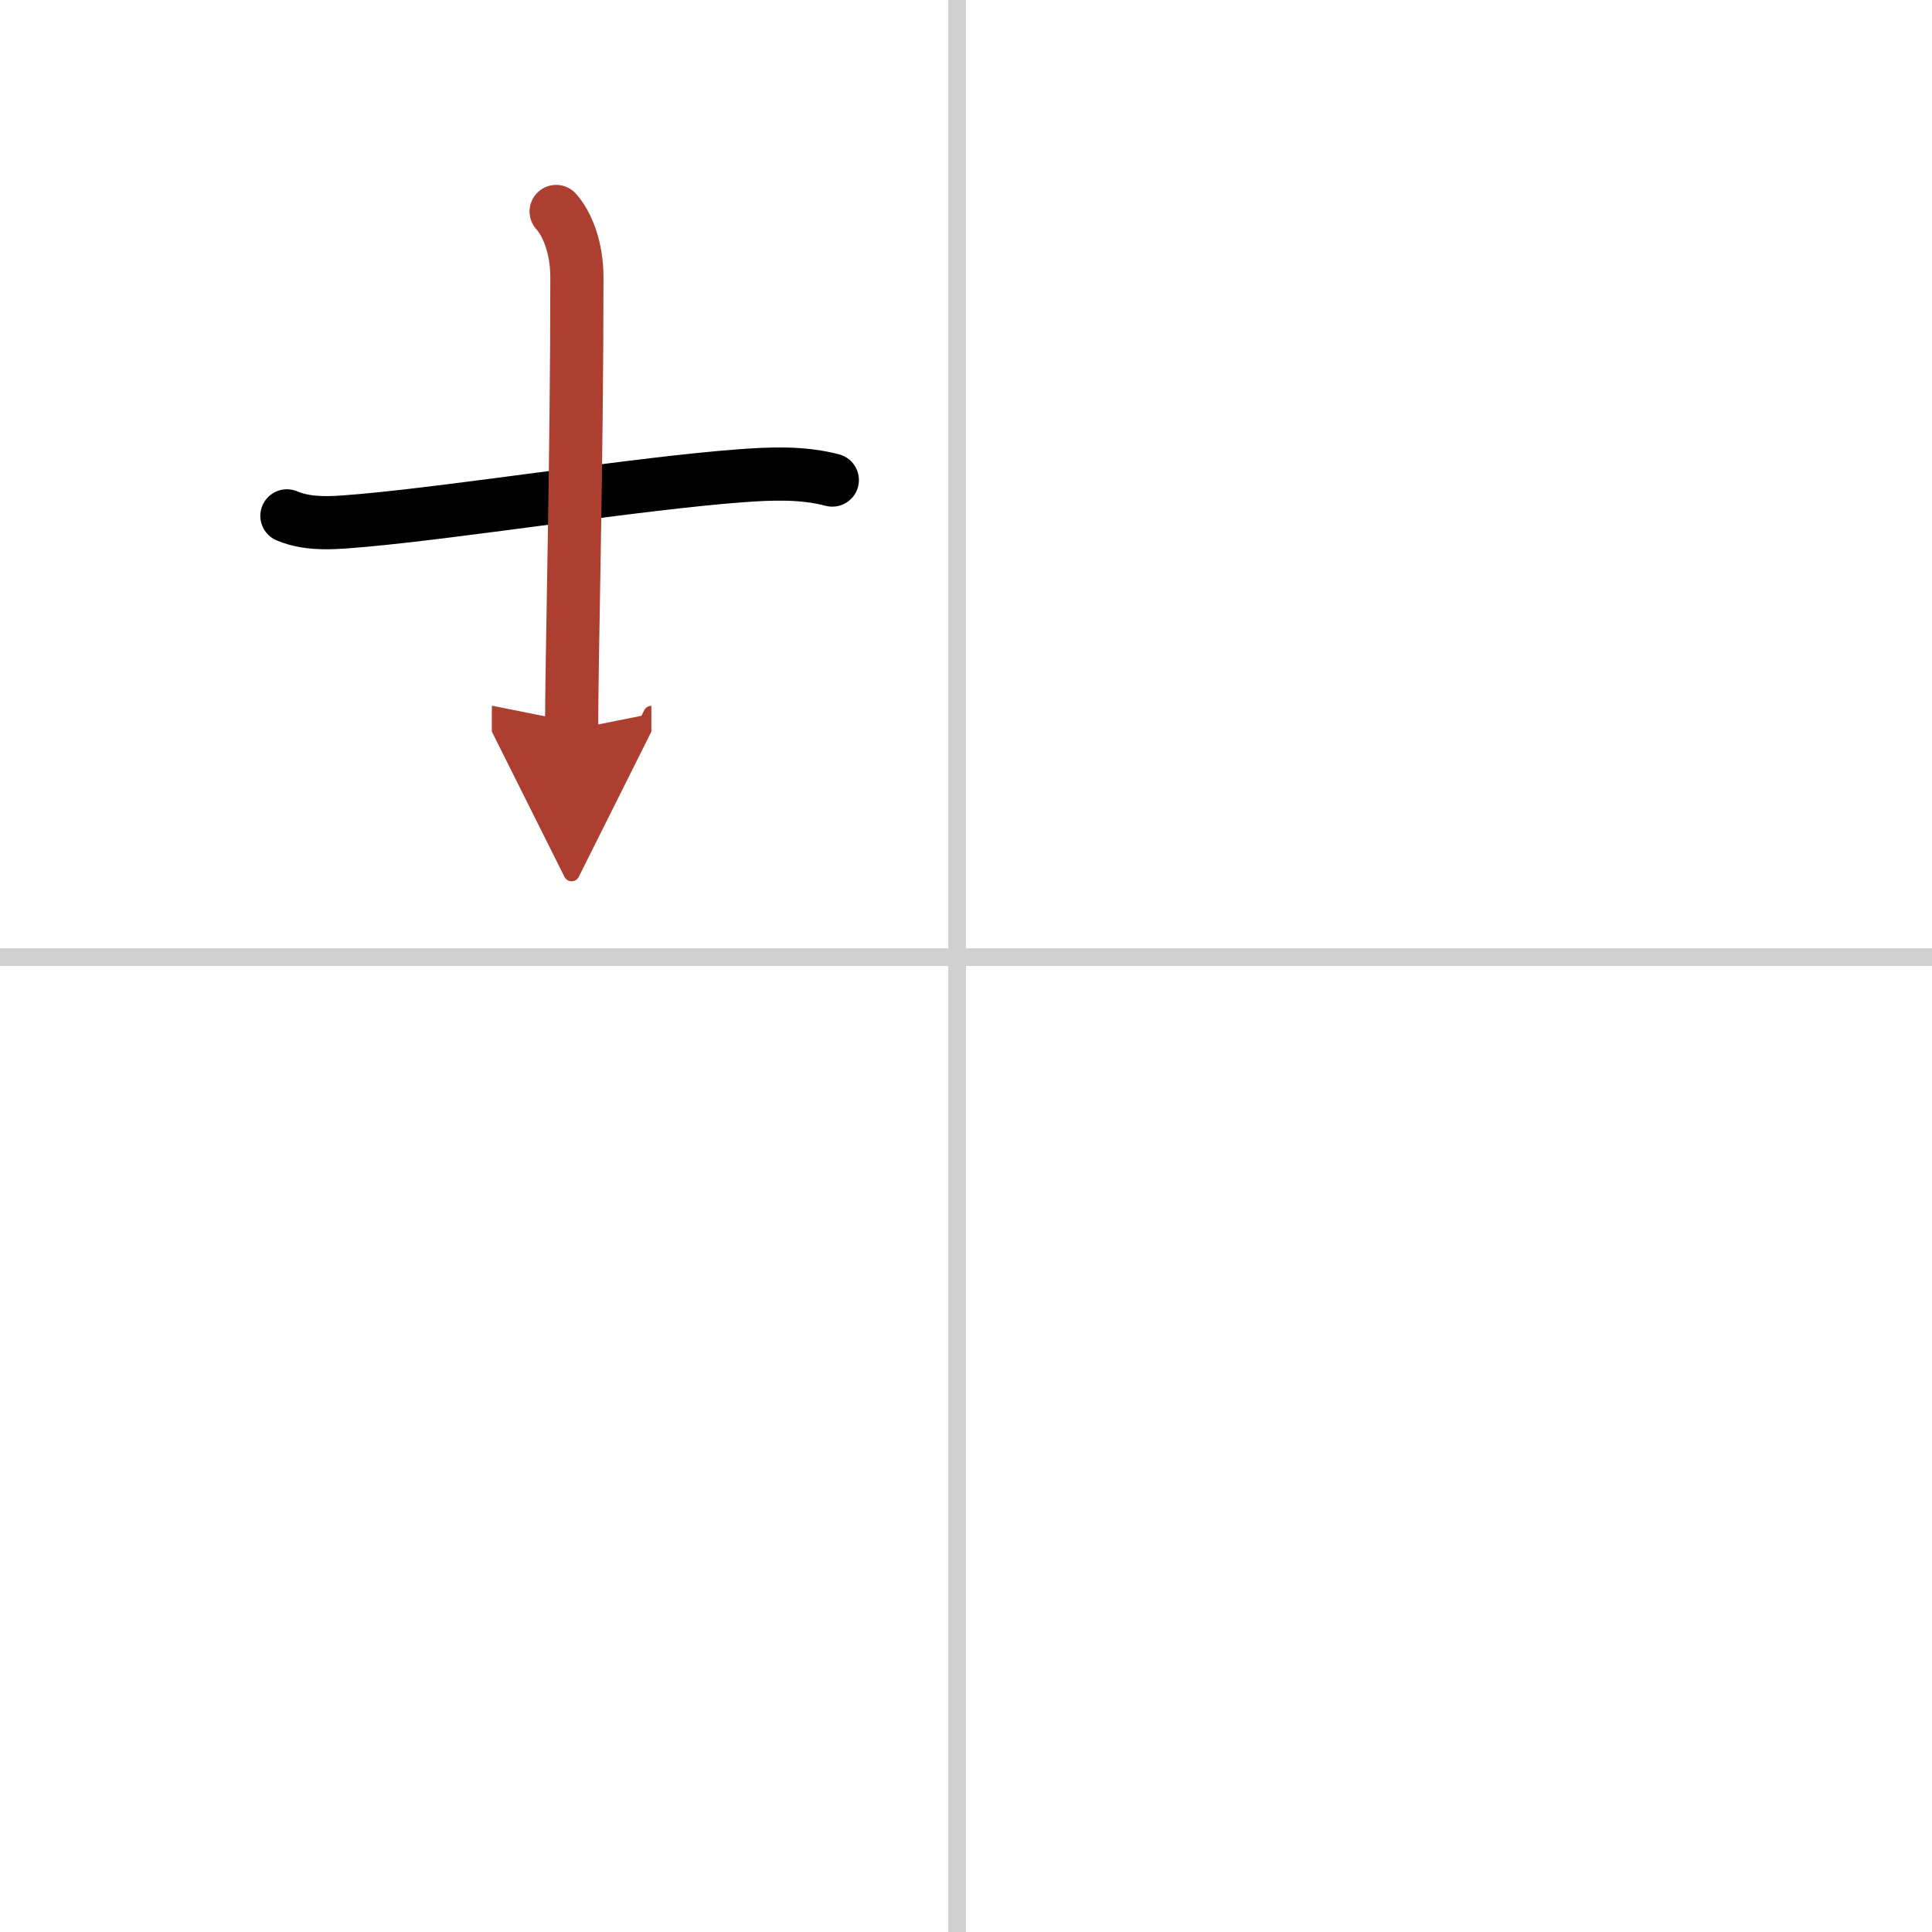 <svg width="400" height="400" viewBox="0 0 109 109" xmlns="http://www.w3.org/2000/svg"><defs><marker id="a" markerWidth="4" orient="auto" refX="1" refY="5" viewBox="0 0 10 10"><polyline points="0 0 10 5 0 10 1 5" fill="#ad3f31" stroke="#ad3f31"/></marker></defs><g fill="none" stroke="#000" stroke-linecap="round" stroke-linejoin="round" stroke-width="3"><rect width="100%" height="100%" fill="#fff" stroke="#fff"/><line x1="54" x2="54" y2="109" stroke="#d0d0d0" stroke-width="1"/><line x2="109" y1="54" y2="54" stroke="#d0d0d0" stroke-width="1"/><path d="m16.187 29.104c1.332 0.572 2.951 0.368 4.34 0.254 5.5-0.495 15.592-2.096 21.253-2.515 1.722-0.127 3.479-0.203 5.178 0.241"/><path d="m31.377 11.931c0.609 0.673 1.171 2.02 1.171 3.709 0 10.593-0.299 21.39-0.299 25.531" marker-end="url(#a)" stroke="#ad3f31"/></g></svg>
